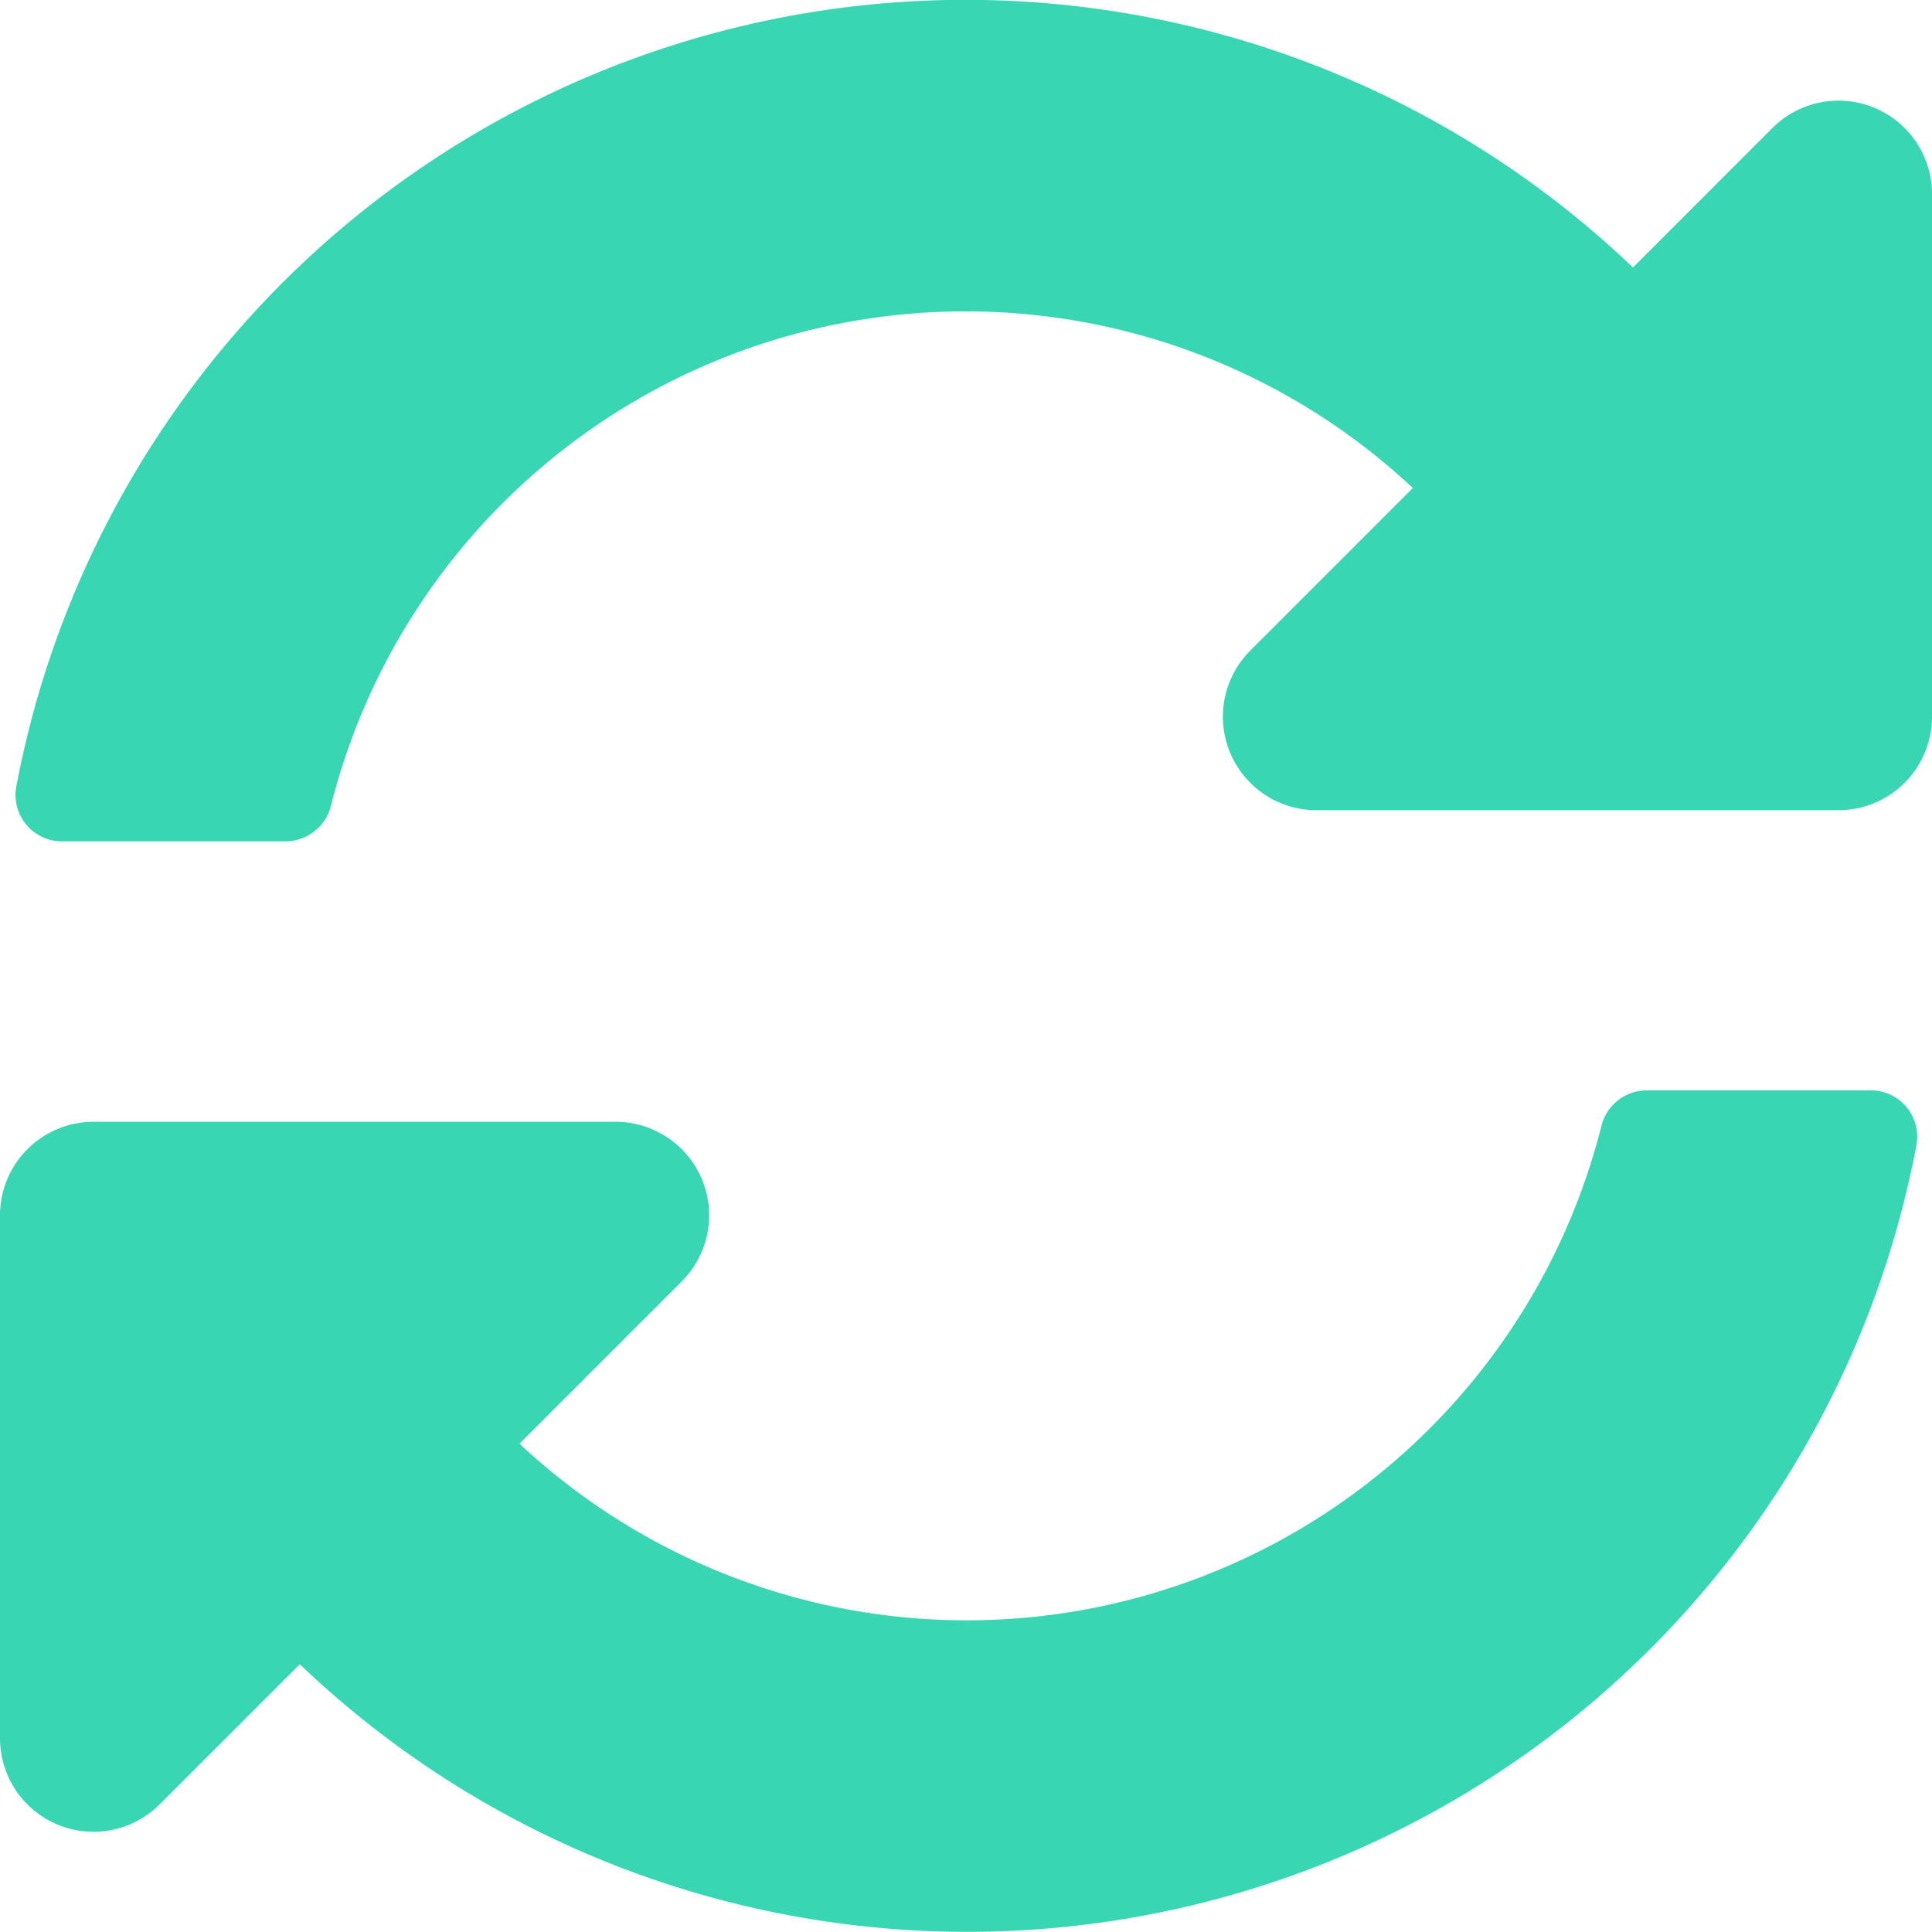 <svg height="25" viewBox="0 0 25 25" width="25" xmlns="http://www.w3.org/2000/svg"><path d="m26.282 14.315a8.47 8.47 0 0 0 -14 4.111.606.606 0 0 1 -.587.461h-2.883a.6.6 0 0 1 -.6-.715 12.5 12.5 0 0 1 20.918-6.711l1.8-1.8a1.21 1.21 0 0 1 2.07.856v6.757a1.21 1.21 0 0 1 -1.21 1.21h-6.757a1.21 1.21 0 0 1 -.855-2.065zm-17.072 8.201h6.757a1.21 1.21 0 0 1 .855 2.065l-2.1 2.1a8.47 8.47 0 0 0 14-4.111.606.606 0 0 1 .587-.461h2.888a.6.6 0 0 1 .6.715 12.5 12.5 0 0 1 -20.918 6.711l-1.8 1.8a1.21 1.21 0 0 1 -2.079-.852v-6.757a1.21 1.21 0 0 1 1.21-1.21z" fill="#39d6b4" transform="translate(-8 -8)"/></svg>